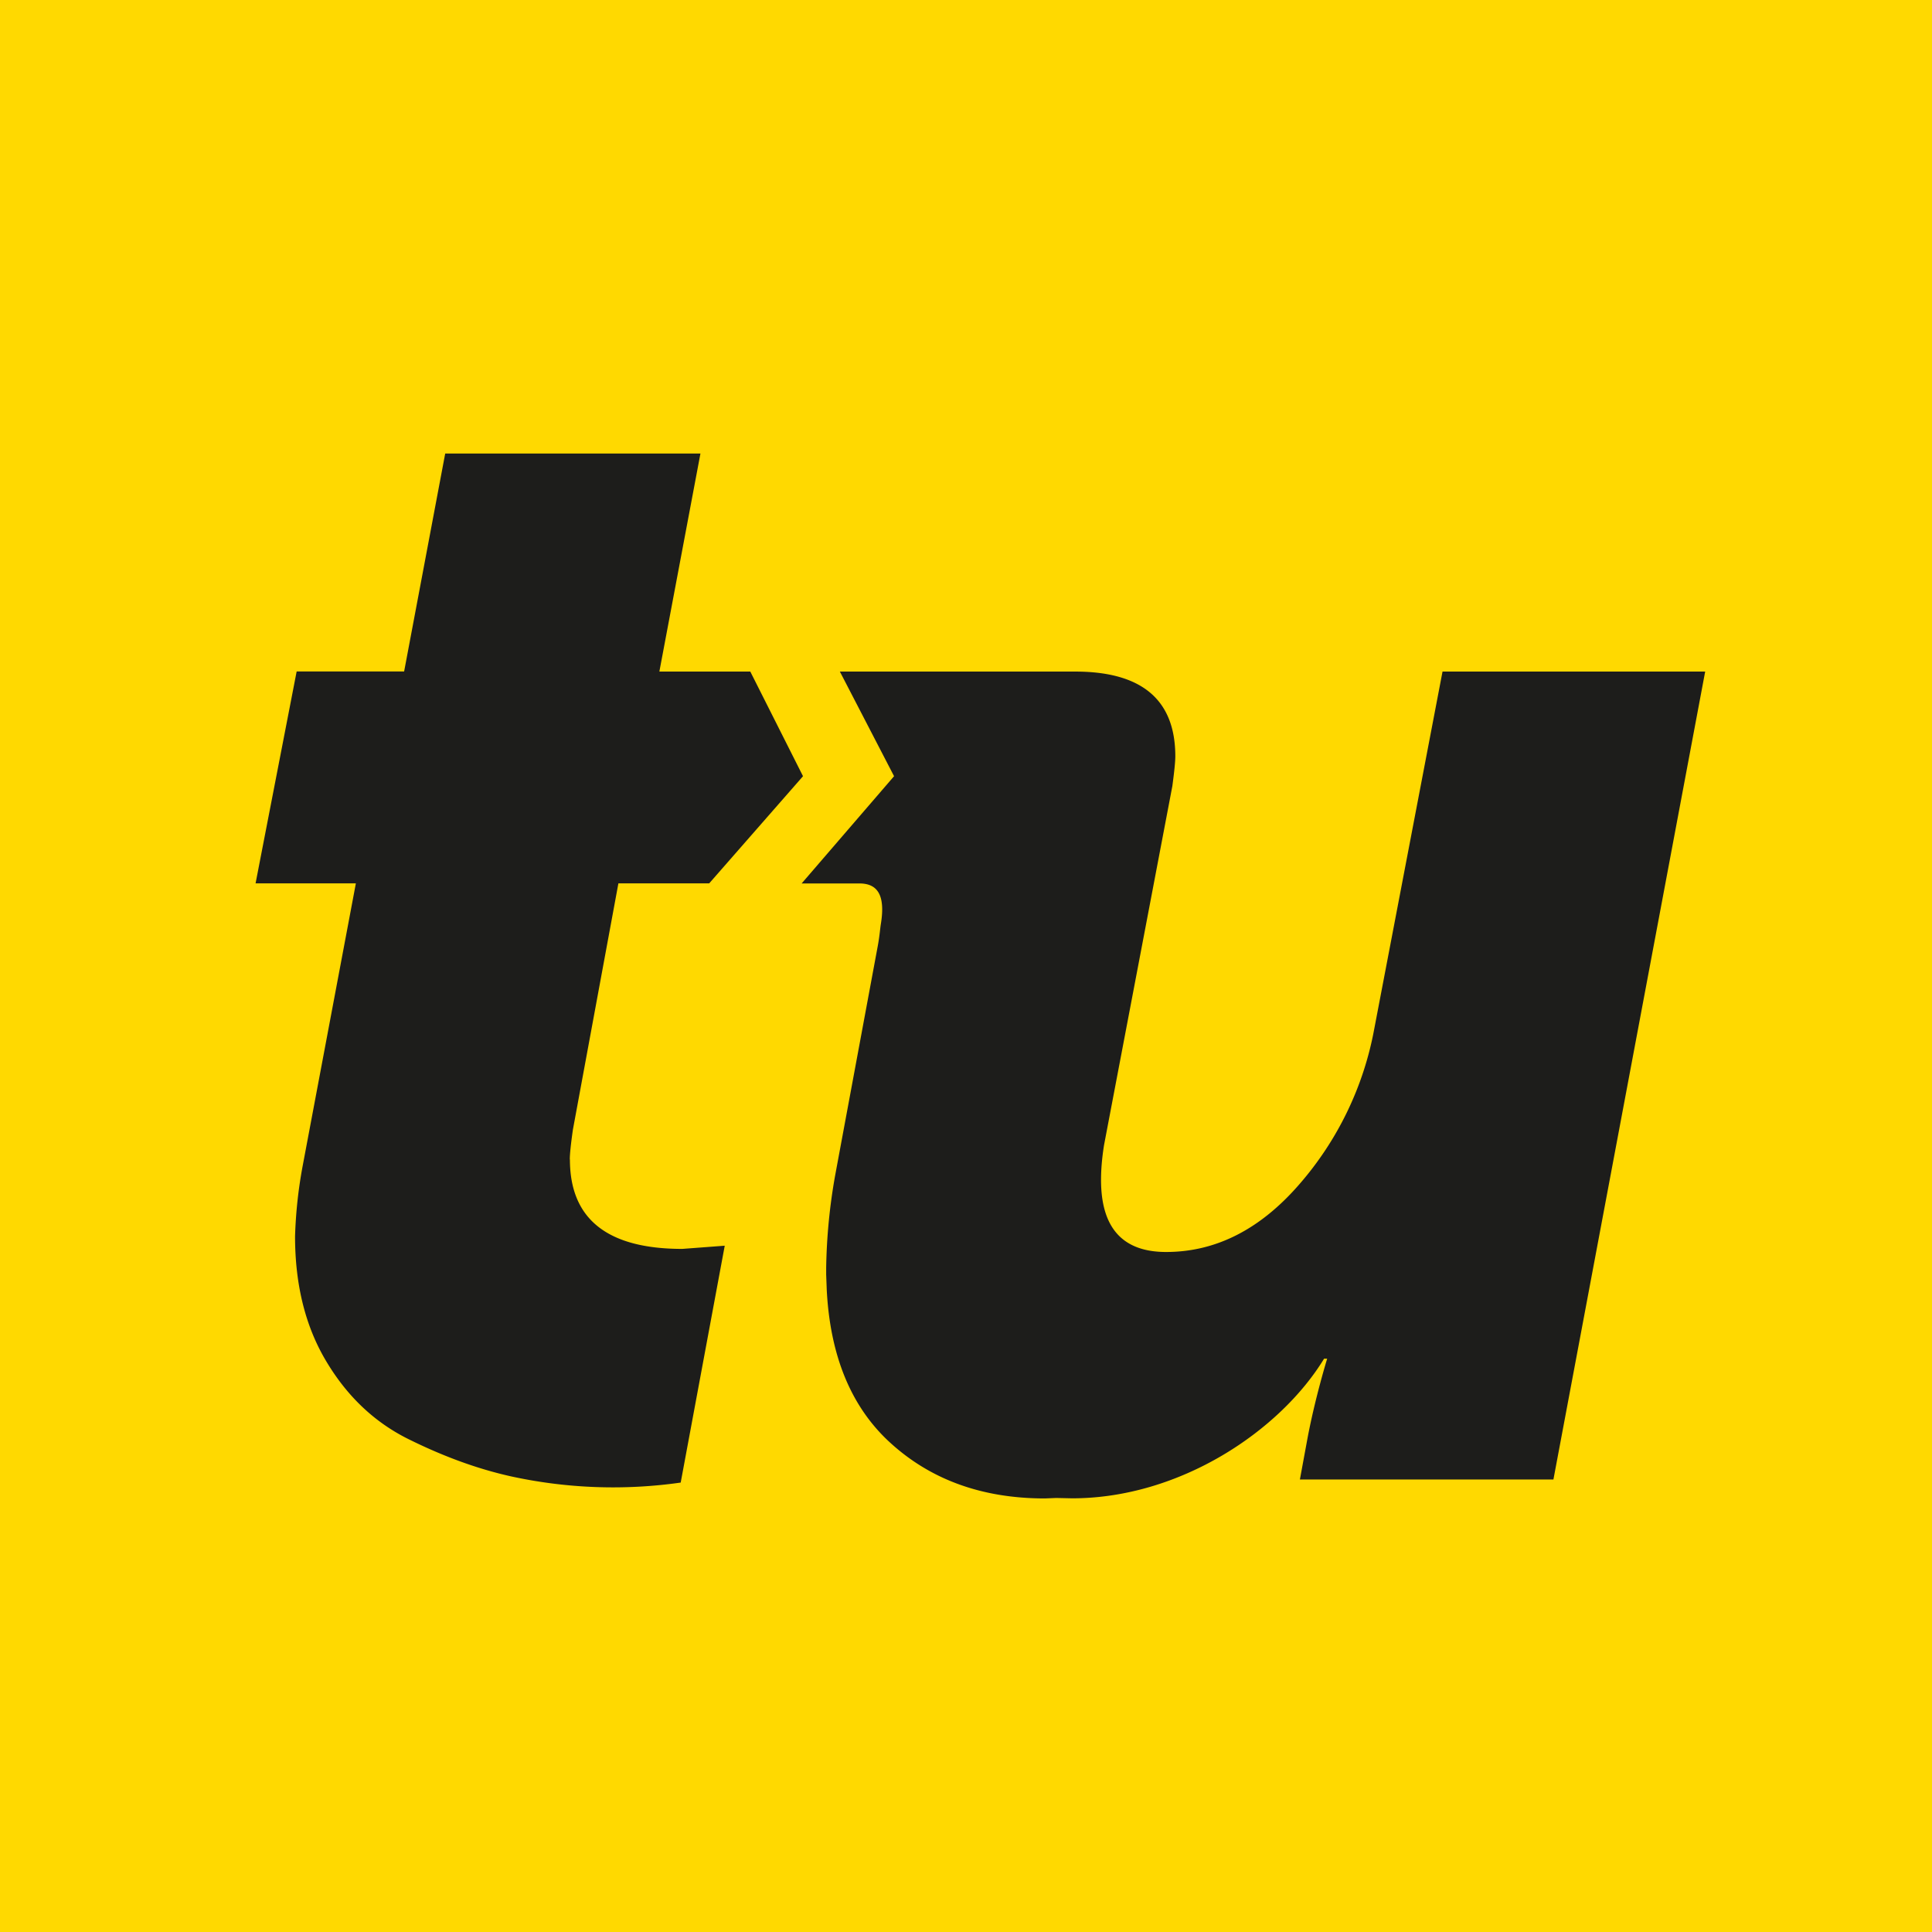 <svg xmlns="http://www.w3.org/2000/svg" width="64" height="64" viewBox="0 0 16.933 16.933"><g fill="none" fill-rule="evenodd"><path fill="#ffd900" d="M0 0h16.933v16.933H0z"/><path fill="#1d1d1b" fill-rule="nonzero" d="M4.994 10.162q0-.07.027-.26l.399-2.16h.796l.822-.939-.462-.917h-.797l.36-1.911H3.902l-.36 1.91H2.6l-.36 1.857h.879l-.466 2.475a4 4 0 0 0-.067.619q0 .646.28 1.106.279.462.732.68.452.222.878.317a4.2 4.2 0 0 0 1.49.055l.386-2.076-.372.028q-.985 0-.985-.784m7.648-4.276-.599 3.135a2.86 2.86 0 0 1-.658 1.361q-.513.59-1.163.591h-.003q-.57 0-.57-.632 0-.138.026-.303l.599-3.148q.026-.193.026-.261 0-.743-.878-.743H7.361l.475.917-.81.94h.506c.15 0 .232.09.188.357-.006.036-.01.1-.027.192L7.32 10.3a5 5 0 0 0-.079.812v.059l.005.134q.044.853.533 1.318.54.51 1.378.51l.1-.004.14.003c.945 0 1.823-.592 2.208-1.224h.027s-.106.344-.173.701l-.066.358h2.222l1.33-7.081z"/></g></svg>